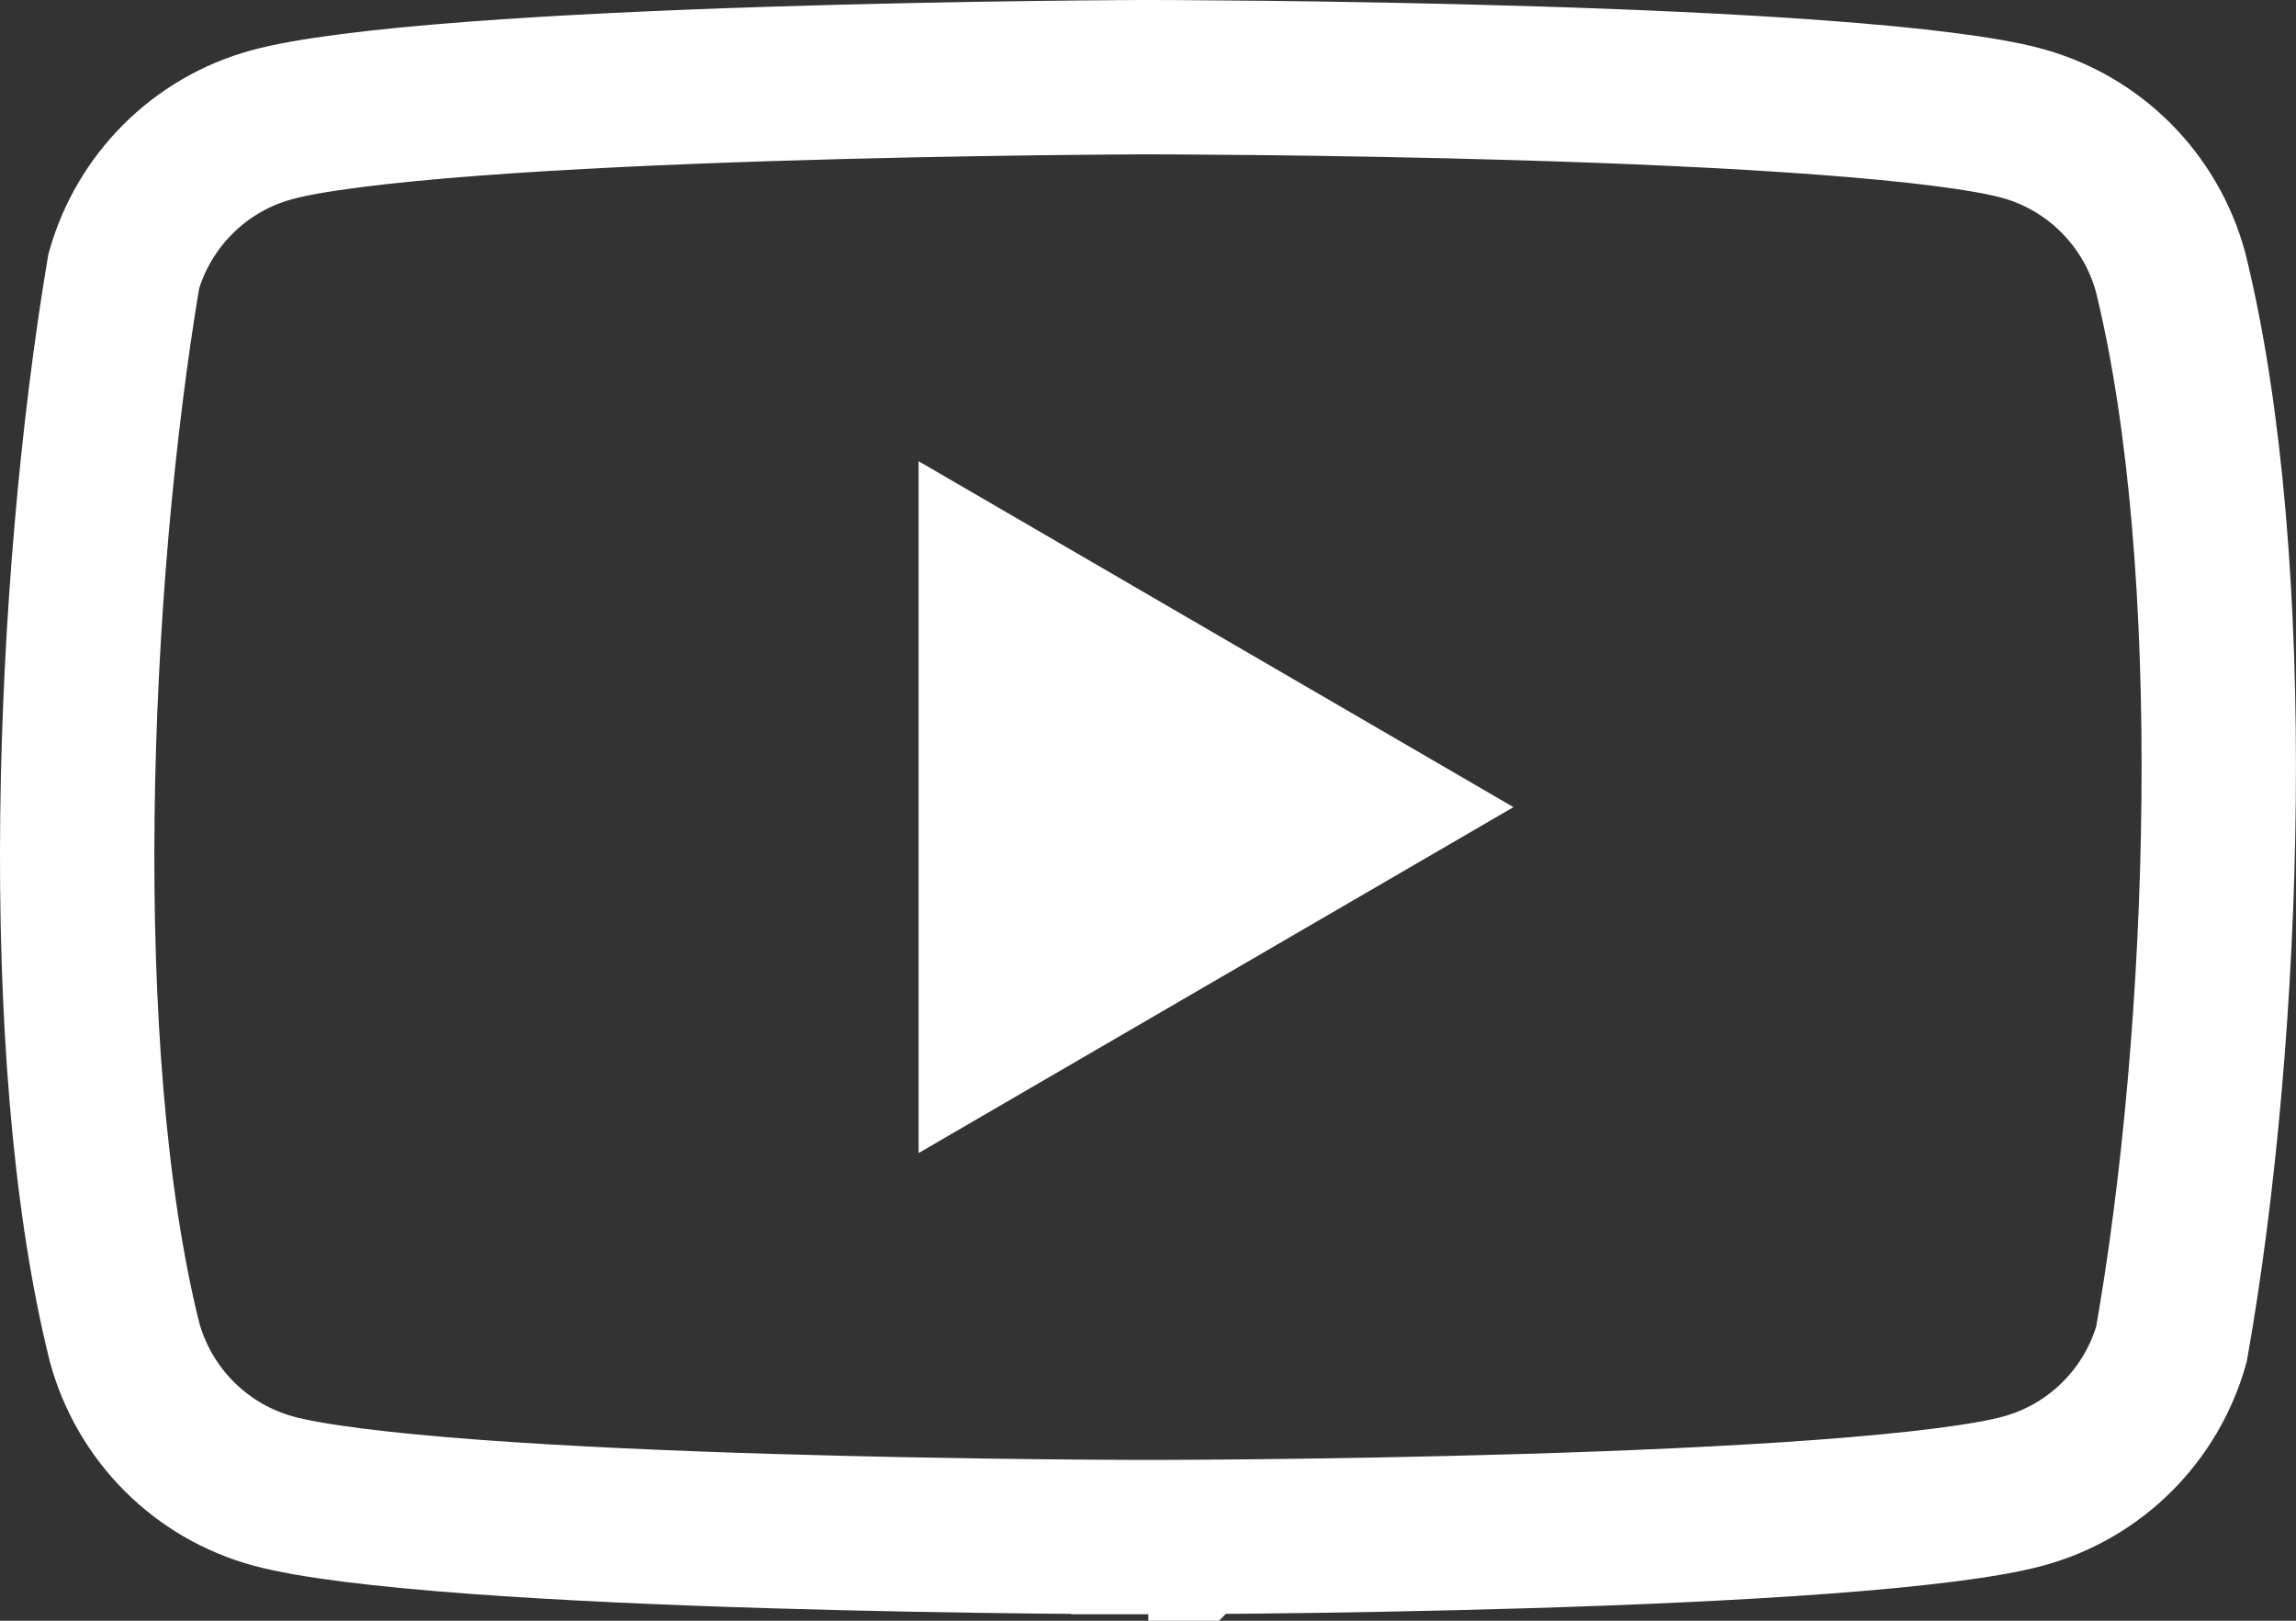 <svg width="119" height="84" viewBox="0 0 119 84" fill="none" xmlns="http://www.w3.org/2000/svg">
<rect x="0" y="0" width="119" height="84" fill="#333333" stroke="none"/>
<path d="M59.516 79.666C59.515 79.666 59.515 79.666 59.515 83.666C59.515 79.666 59.515 79.666 59.515 79.666H59.514H59.51L59.491 79.666L59.413 79.666L59.105 79.666C58.834 79.665 58.433 79.664 57.919 79.661C56.892 79.656 55.413 79.647 53.607 79.627C49.995 79.588 45.088 79.509 39.899 79.352C34.703 79.195 29.256 78.96 24.556 78.611C19.741 78.253 16.055 77.796 14.17 77.28L14.163 77.278C12.317 76.776 10.633 75.798 9.278 74.438C7.931 73.086 6.957 71.404 6.453 69.557C2.719 54.574 3.691 30.268 6.415 14.049C6.93 12.256 7.888 10.623 9.201 9.305C10.556 7.945 12.24 6.966 14.086 6.465L14.086 6.465L14.093 6.463C15.981 5.946 19.671 5.485 24.486 5.12C29.186 4.763 34.633 4.519 39.83 4.352C45.02 4.186 49.927 4.098 53.539 4.051C55.345 4.028 56.824 4.015 57.852 4.008C58.365 4.005 58.766 4.003 59.037 4.001L59.345 4L59.423 4L59.442 4L59.445 4L59.465 4L59.542 4L59.85 4.001C60.122 4.001 60.522 4.002 61.036 4.005C62.063 4.01 63.542 4.02 65.348 4.039C68.96 4.079 73.867 4.157 79.056 4.314C84.252 4.471 89.698 4.706 94.398 5.056C99.213 5.414 102.9 5.87 104.784 6.386L104.792 6.388C106.637 6.89 108.322 7.868 109.676 9.228C111.021 10.578 111.994 12.257 112.498 14.101C116.218 29.18 115.407 53.495 112.543 69.679C112.03 71.478 111.069 73.116 109.752 74.438C108.398 75.798 106.713 76.776 104.867 77.278L104.86 77.28C102.976 77.796 99.289 78.253 94.474 78.611C89.774 78.96 84.328 79.195 79.132 79.352C73.943 79.509 69.035 79.588 65.424 79.627C63.618 79.647 62.139 79.656 61.111 79.661C60.598 79.664 60.197 79.665 59.926 79.666L59.618 79.666L59.54 79.666L59.521 79.666H59.517H59.516Z" stroke="white" stroke-width="8"/>
<path d="M47.611 59.761L78.443 41.833L47.611 23.904V59.761Z" fill="white"/>
</svg>
